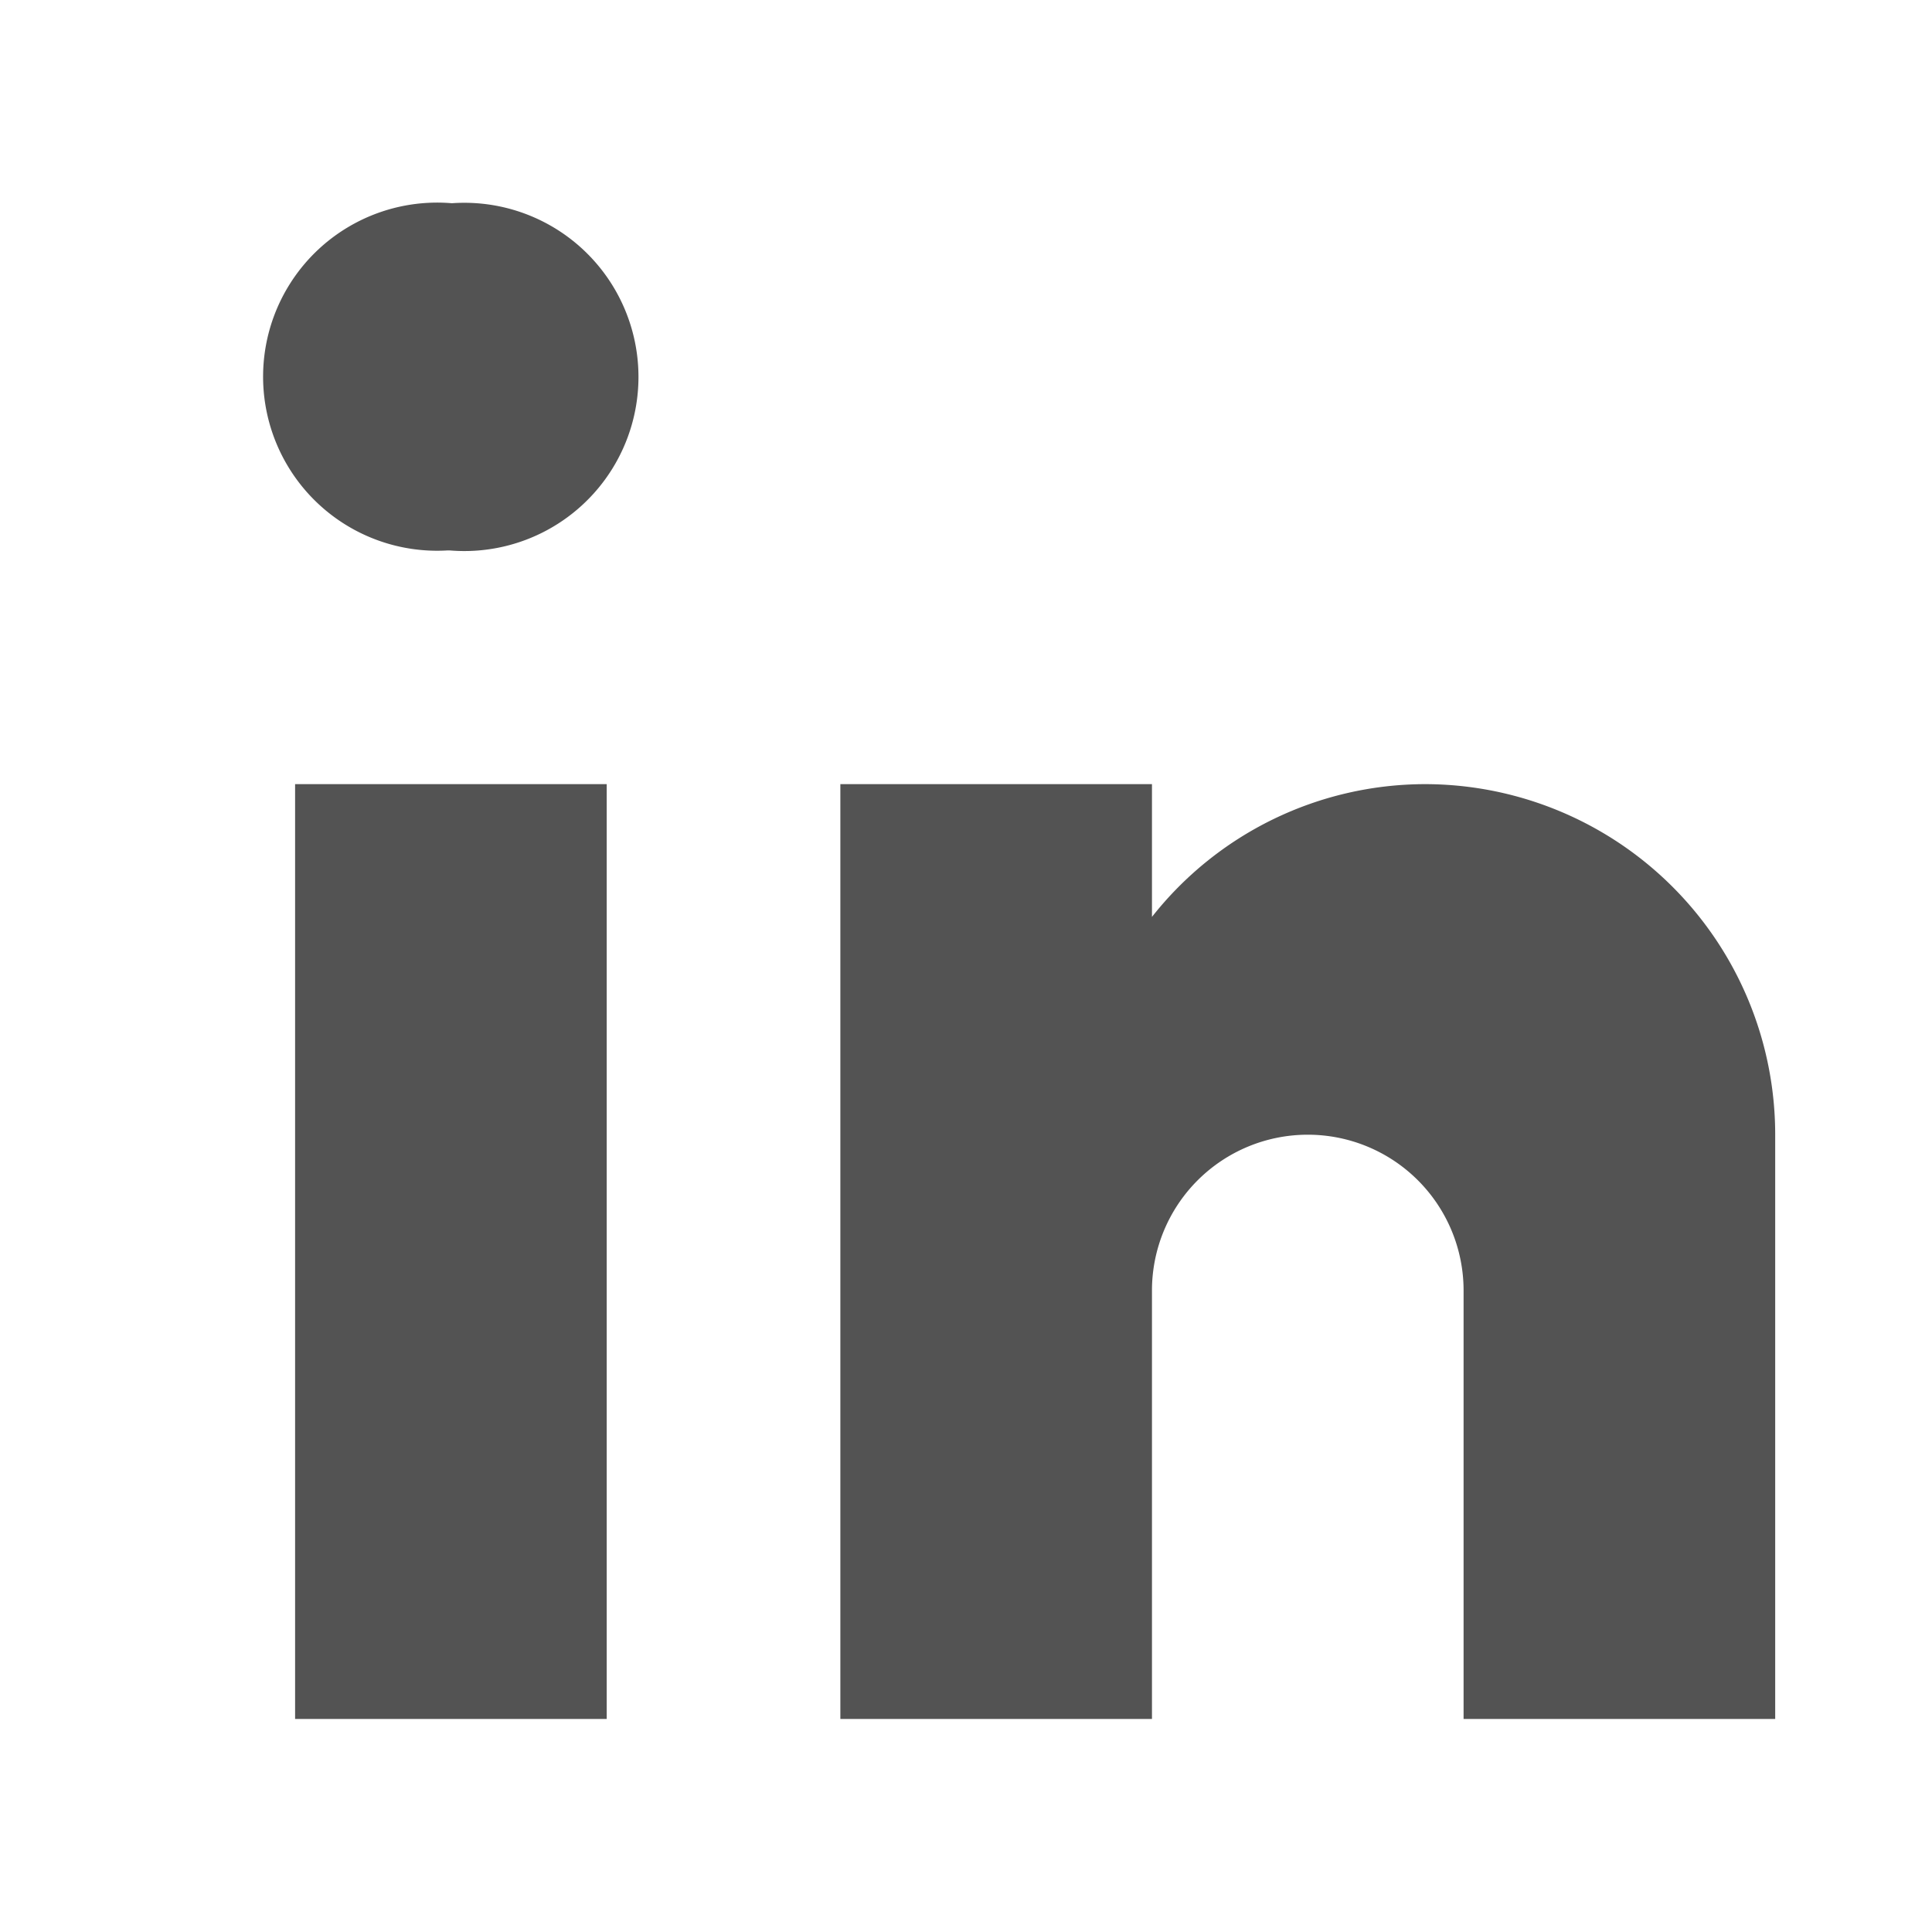 <svg xmlns="http://www.w3.org/2000/svg" width="31" height="31" fill="none"><path fill="#535353" d="M7.216 8.832h-.035a2.793 2.793 0 1 1 .07-5.571 2.794 2.794 0 1 1-.035 5.571ZM9.735 12.582h-5v15h5v-15ZM22.859 12.582a5.59 5.59 0 0 0-4.375 2.13v-2.13h-5v15h5v-6.875a2.5 2.5 0 1 1 5 0v6.875h5v-9.375a5.624 5.624 0 0 0-5.625-5.625Z"/></svg>